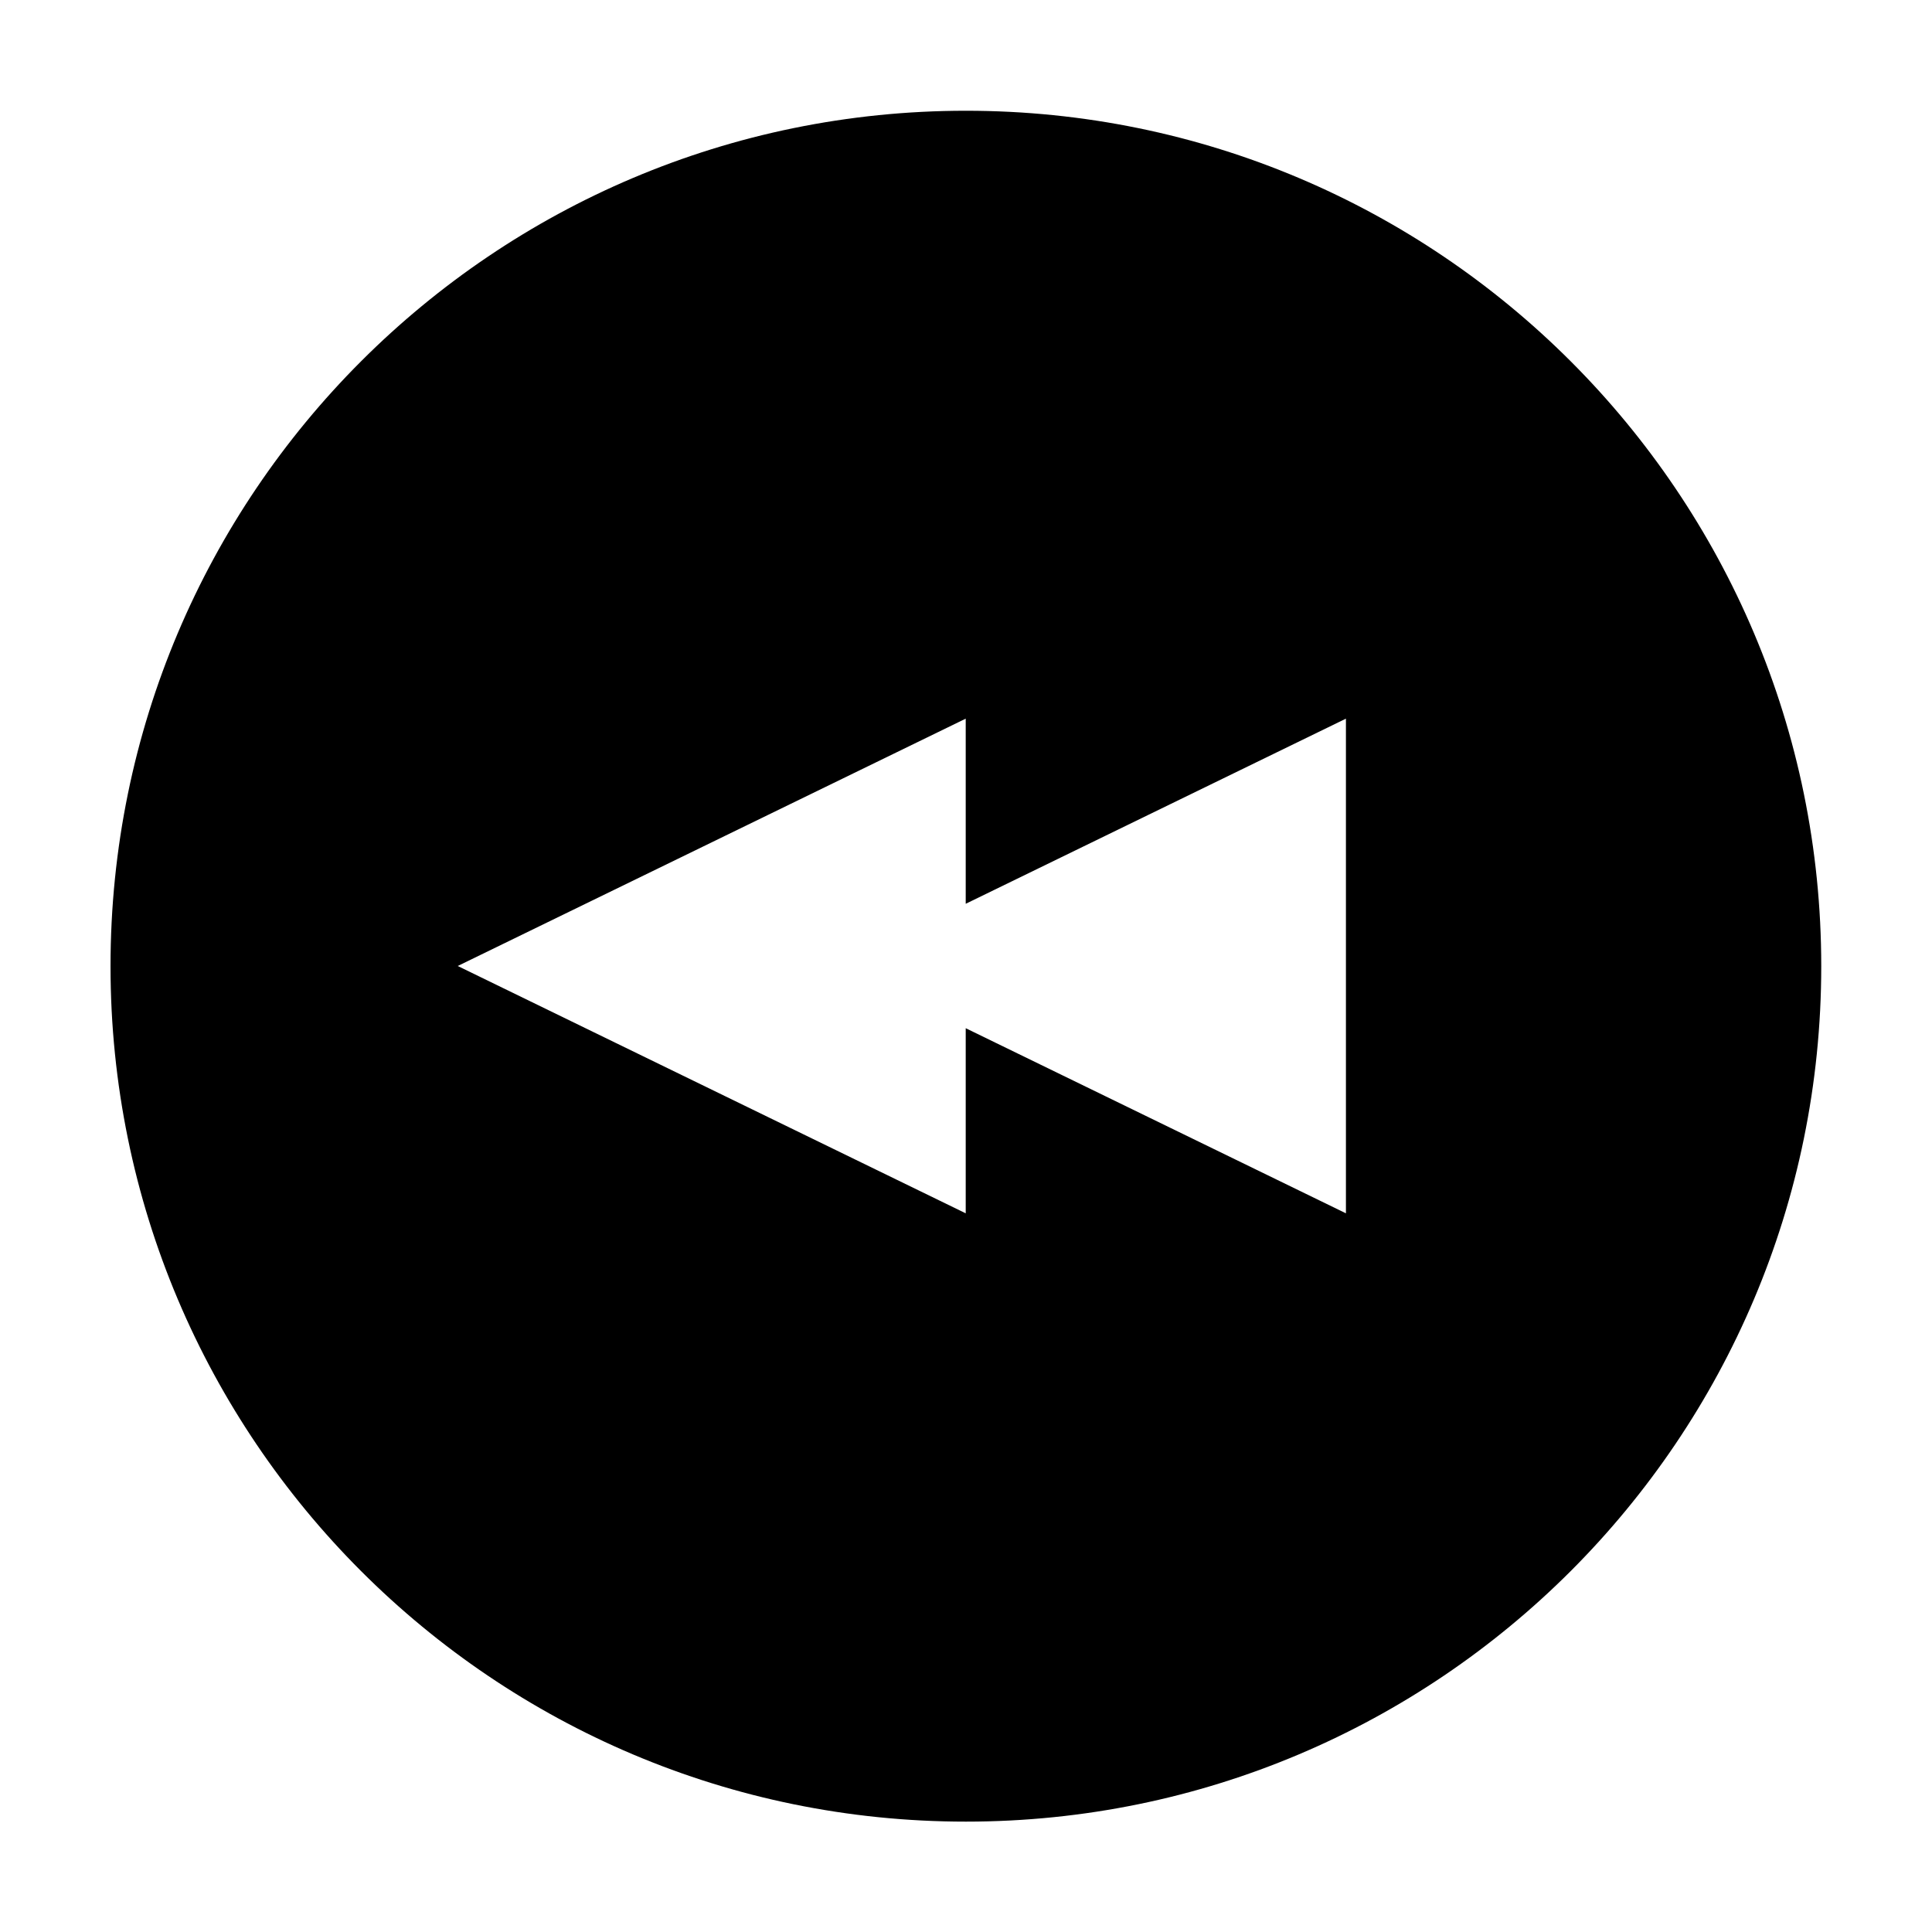 <?xml version="1.0" encoding="UTF-8"?>
<!-- Uploaded to: SVG Repo, www.svgrepo.com, Generator: SVG Repo Mixer Tools -->
<svg fill="#000000" width="800px" height="800px" version="1.1" viewBox="144 144 512 512" xmlns="http://www.w3.org/2000/svg">
 <path d="m173.29 400.05c0 125.2 101.49 226.7 226.68 226.7s226.68-101.5 226.68-226.7c0-125.2-101.49-226.7-226.68-226.7s-226.68 101.5-226.68 226.7zm92.016-0.051 134.62-65.547v49.062l100.76-49.062v131.09l-100.76-49.055v49.055z"/>
</svg>